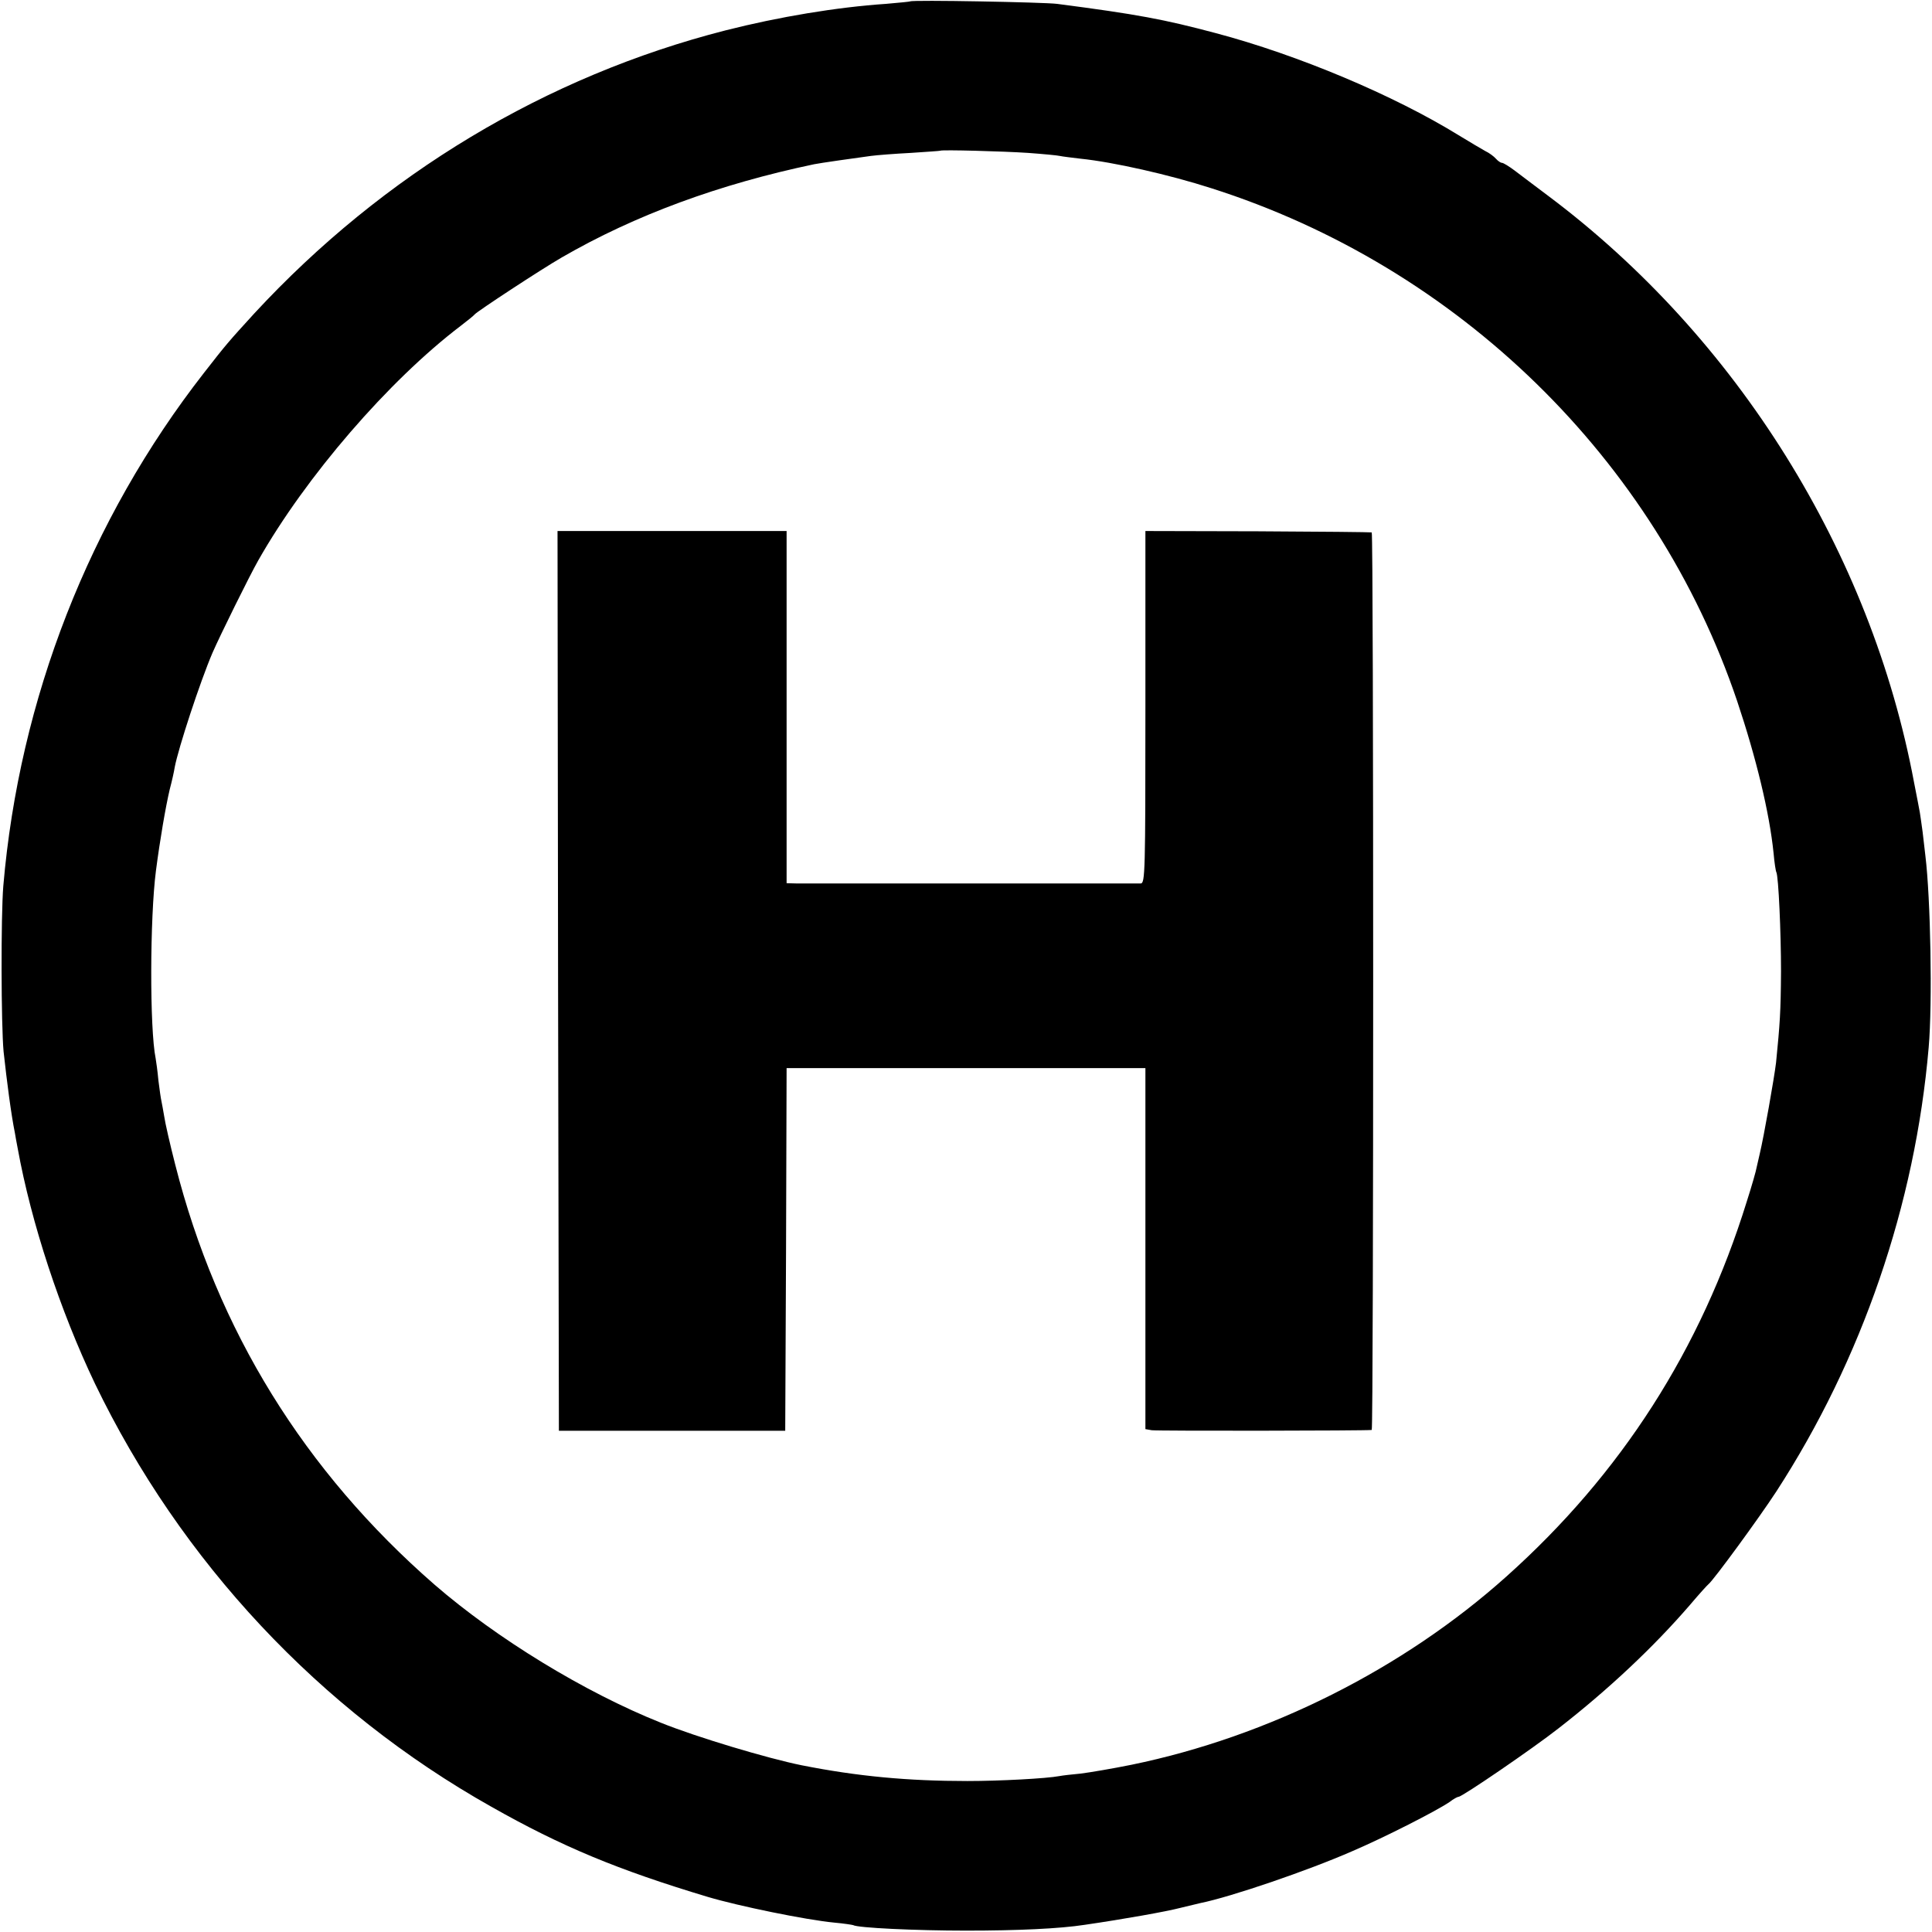<?xml version="1.0" standalone="no"?>
<!DOCTYPE svg PUBLIC "-//W3C//DTD SVG 20010904//EN"
 "http://www.w3.org/TR/2001/REC-SVG-20010904/DTD/svg10.dtd">
<svg version="1.0" xmlns="http://www.w3.org/2000/svg"
 width="700pt" height="700pt" viewBox="0 0 700 700"
 preserveAspectRatio="xMidYMid meet">
<g transform="translate(0,700) scale(0.1,-0.1)"
fill="#000000" stroke="none">
<path d="M3298 6995 c-1 -1 -41 -5 -88 -9 -178 -12 -388 -47 -581 -96 -650
-166 -1241 -521 -1708 -1026 -94 -103 -101 -111 -182 -215 -415 -532 -669
-1181 -727 -1859 -9 -110 -8 -503 1 -600 12 -109 27 -226 41 -295 2 -11 6 -36
10 -55 49 -271 154 -589 280 -853 311 -645 814 -1183 1436 -1533 256 -145 459
-229 785 -327 111 -33 354 -83 458 -93 34 -3 65 -8 68 -9 15 -10 227 -20 409
-20 187 0 339 7 430 21 144 21 295 48 345 61 33 8 67 16 75 18 109 22 388 117
550 188 119 51 305 146 352 178 14 11 29 19 33 19 13 0 269 175 362 248 180
140 344 294 476 447 33 39 63 72 67 75 18 14 182 238 246 336 310 478 503
1039 552 1609 14 161 7 540 -12 695 -2 19 -7 58 -10 86 -4 28 -8 59 -10 70 -2
10 -11 60 -21 109 -156 834 -642 1613 -1325 2125 -47 35 -102 77 -122 92 -20
15 -41 28 -46 28 -5 0 -15 7 -22 15 -7 8 -24 21 -39 28 -14 8 -57 33 -96 57
-235 145 -582 291 -880 370 -188 50 -283 68 -575 106 -47 6 -526 15 -532 9z
m427 -549 c55 -4 107 -9 115 -11 8 -2 42 -6 75 -10 118 -12 322 -58 474 -107
895 -285 1609 -982 1905 -1858 69 -206 117 -404 132 -551 3 -35 8 -66 10 -69
8 -15 17 -221 17 -360 -1 -149 -4 -188 -18 -330 -7 -58 -44 -267 -59 -330 -3
-14 -8 -36 -11 -48 -2 -13 -18 -69 -36 -125 -166 -536 -455 -987 -871 -1359
-374 -335 -862 -580 -1358 -682 -69 -14 -152 -28 -184 -32 -33 -3 -67 -7 -77
-9 -47 -9 -217 -18 -334 -18 -216 0 -398 17 -600 57 -124 25 -381 102 -510
154 -278 111 -596 306 -820 500 -473 412 -788 923 -940 1522 -19 74 -37 153
-40 175 -4 22 -8 47 -10 55 -2 8 -7 42 -11 75 -3 33 -8 69 -10 80 -22 107 -21
510 1 680 15 115 35 231 50 295 8 30 16 66 18 80 13 69 92 310 137 415 27 62
134 279 166 335 172 303 472 651 734 850 25 19 47 37 50 41 9 11 242 164 315
206 266 154 572 266 915 338 19 4 152 23 205 30 22 3 87 8 145 11 58 4 106 7
107 8 5 4 229 -2 318 -8z"/>
<path d="M2022 3446 l3 -1630 410 0 410 0 3 657 2 657 650 0 650 0 0 -654 0
-654 23 -4 c18 -3 779 -2 797 1 7 1 7 3251 0 3252 -3 1 -188 3 -412 4 l-408 1
0 -638 c0 -601 -1 -638 -17 -639 -25 0 -1199 0 -1245 0 l-38 1 0 638 0 638
-415 0 -415 0 2 -1630z"/>
</g>
</svg>
